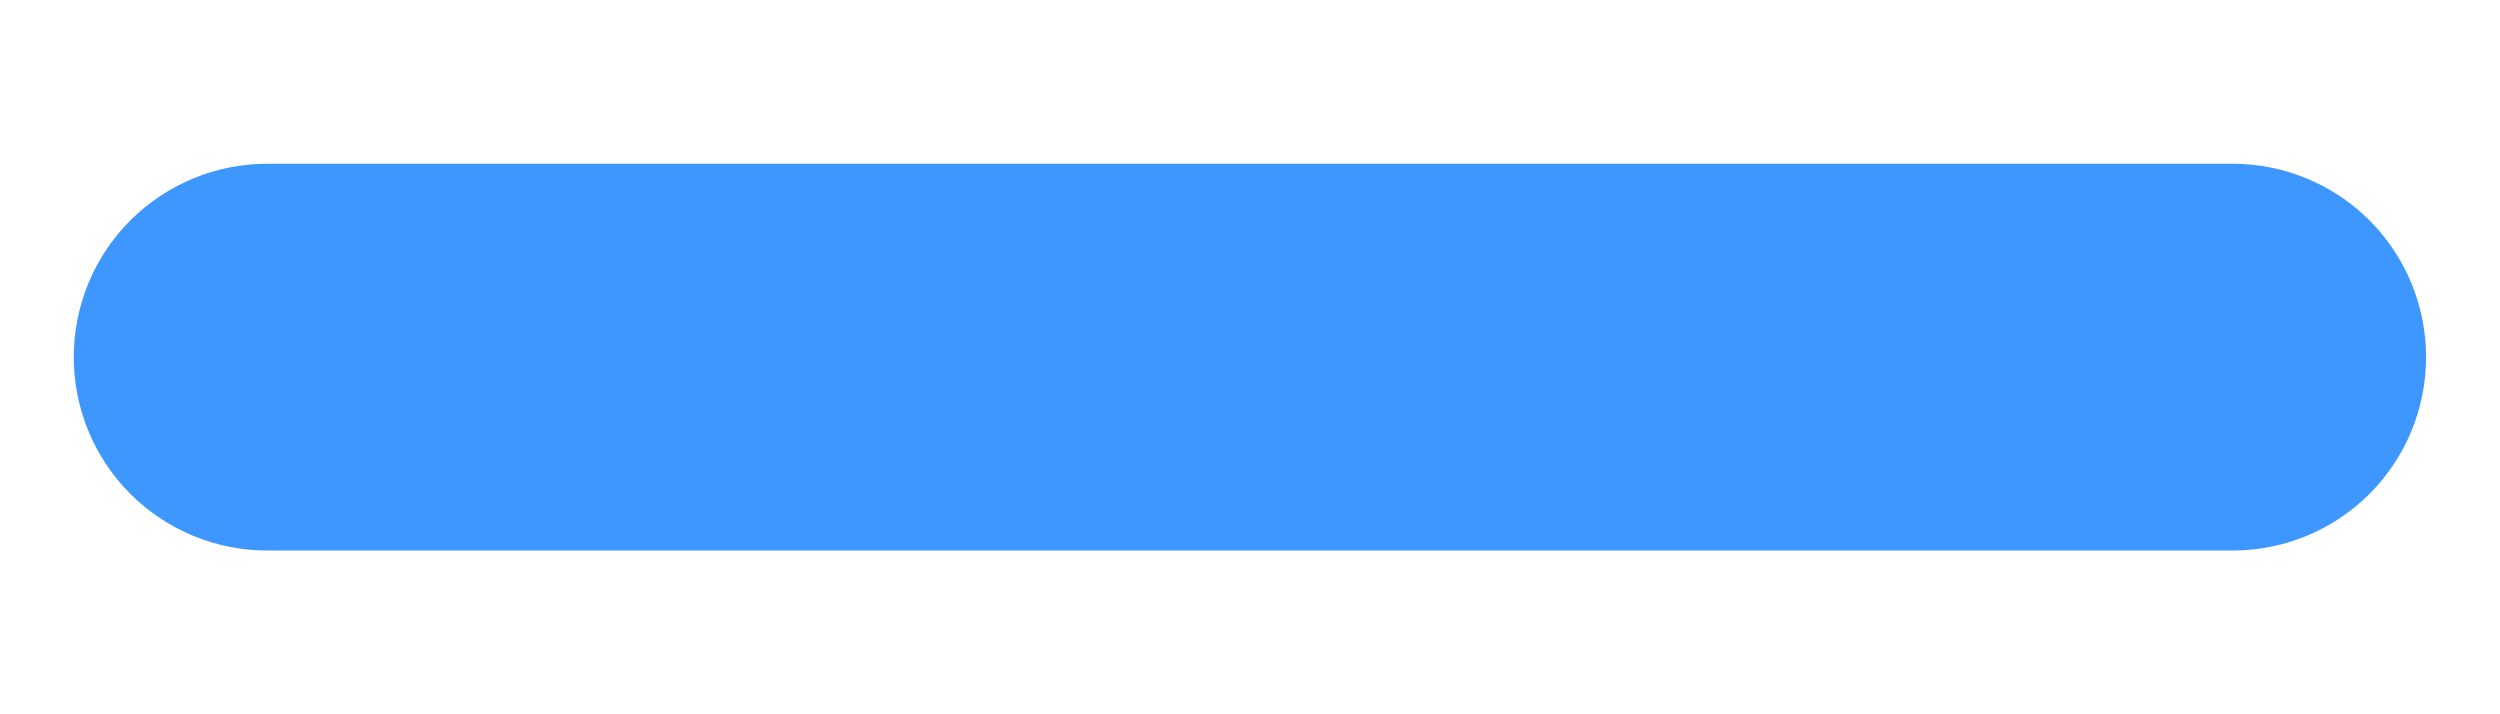 <svg width="14" height="4" viewBox="0 0 14 4" fill="none" xmlns="http://www.w3.org/2000/svg">
<path d="M12.503 3.083H1.496C1.209 3.083 0.934 2.969 0.73 2.766C0.527 2.563 0.413 2.287 0.413 2C0.413 1.713 0.527 1.437 0.73 1.234C0.934 1.031 1.209 0.917 1.496 0.917H12.503C12.79 0.917 13.066 1.031 13.269 1.234C13.472 1.437 13.586 1.713 13.586 2C13.586 2.287 13.472 2.563 13.269 2.766C13.066 2.969 12.79 3.083 12.503 3.083Z" fill="#3E97FF"/>
</svg>
